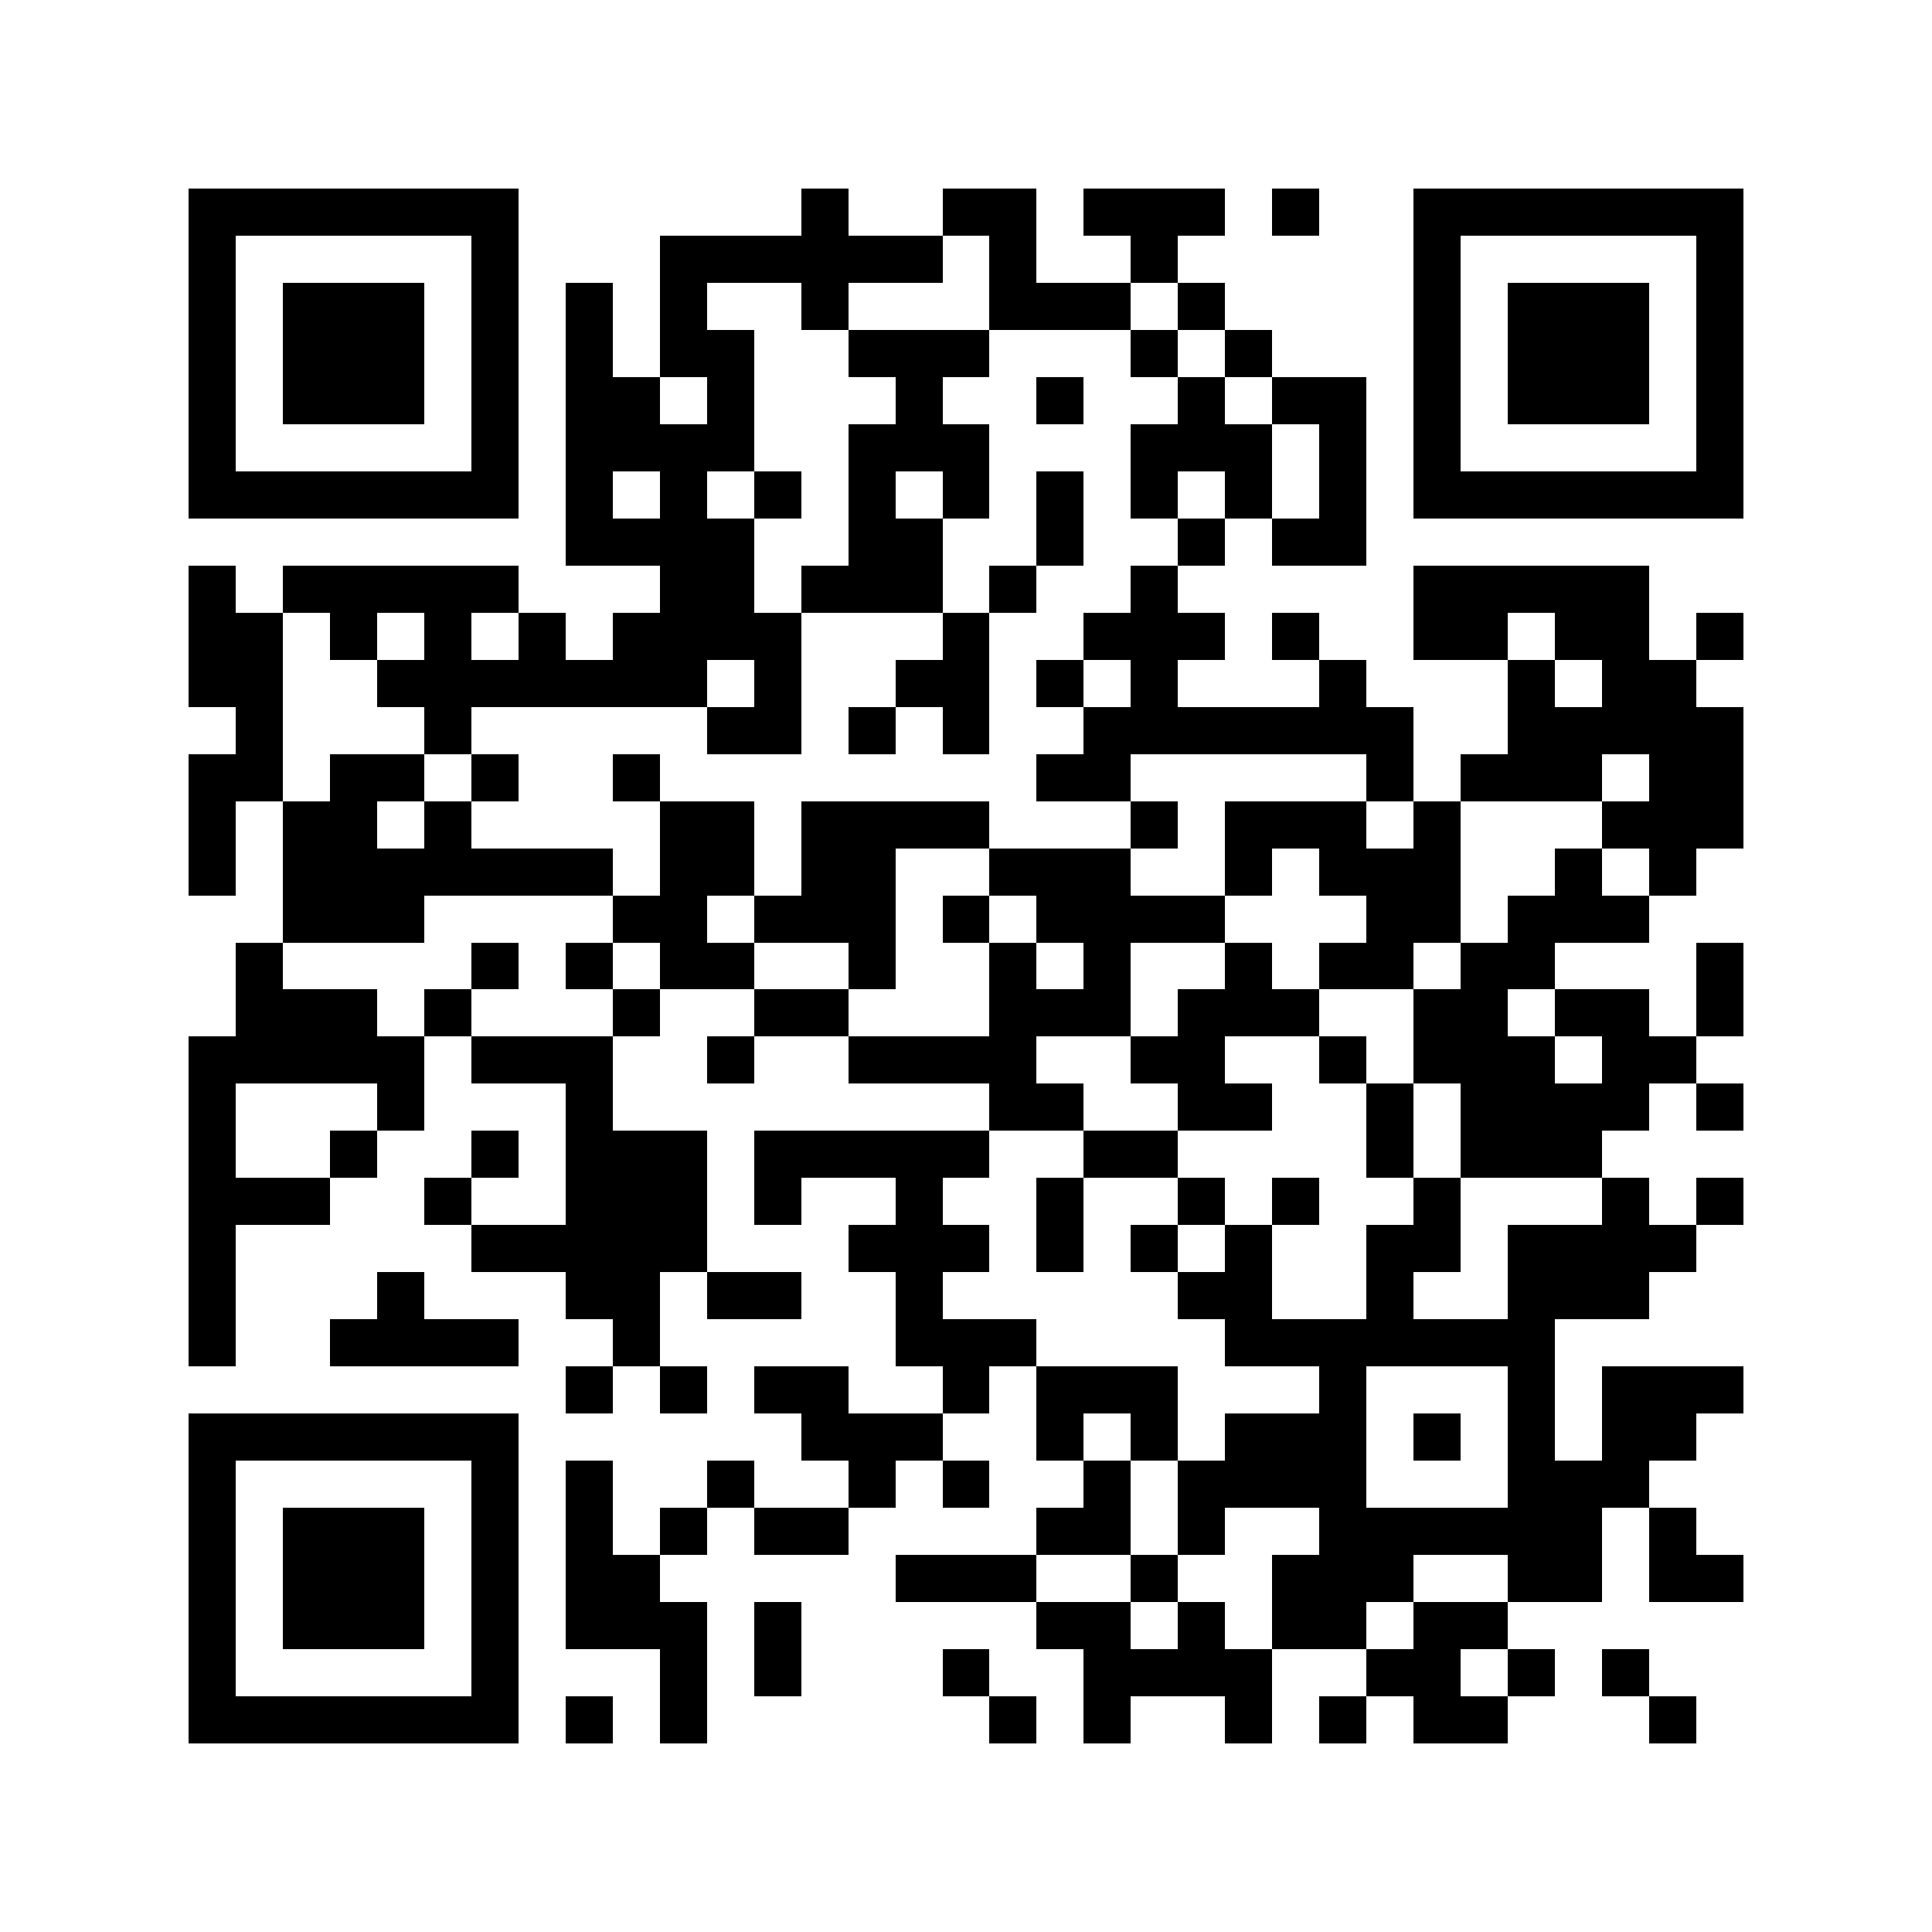 <svg xmlns="http://www.w3.org/2000/svg" width="150" height="150" viewBox="0 0 41 41" shape-rendering="crispEdges"><path fill="#ffffff" d="M0 0h41v41H0z"/><path stroke="#000000" d="M4 4.5h7m6 0h1m2 0h2m1 0h3m1 0h1m2 0h7M4 5.5h1m5 0h1m3 0h6m1 0h1m2 0h1m5 0h1m5 0h1M4 6.5h1m1 0h3m1 0h1m1 0h1m1 0h1m2 0h1m3 0h3m1 0h1m4 0h1m1 0h3m1 0h1M4 7.5h1m1 0h3m1 0h1m1 0h1m1 0h2m2 0h3m3 0h1m1 0h1m3 0h1m1 0h3m1 0h1M4 8.5h1m1 0h3m1 0h1m1 0h2m1 0h1m3 0h1m2 0h1m2 0h1m1 0h2m1 0h1m1 0h3m1 0h1M4 9.5h1m5 0h1m1 0h4m2 0h3m3 0h3m1 0h1m1 0h1m5 0h1M4 10.5h7m1 0h1m1 0h1m1 0h1m1 0h1m1 0h1m1 0h1m1 0h1m1 0h1m1 0h1m1 0h7M12 11.5h4m2 0h2m2 0h1m2 0h1m1 0h2M4 12.5h1m1 0h5m3 0h2m1 0h3m1 0h1m2 0h1m5 0h5M4 13.5h2m1 0h1m1 0h1m1 0h1m1 0h4m3 0h1m2 0h3m1 0h1m2 0h2m1 0h2m1 0h1M4 14.5h2m2 0h7m1 0h1m2 0h2m1 0h1m1 0h1m3 0h1m3 0h1m1 0h2M5 15.5h1m3 0h1m5 0h2m1 0h1m1 0h1m2 0h7m2 0h5M4 16.5h2m1 0h2m1 0h1m2 0h1m8 0h2m5 0h1m1 0h3m1 0h2M4 17.5h1m1 0h2m1 0h1m4 0h2m1 0h4m3 0h1m1 0h3m1 0h1m3 0h3M4 18.5h1m1 0h7m1 0h2m1 0h2m2 0h3m2 0h1m1 0h3m2 0h1m1 0h1M6 19.5h3m4 0h2m1 0h3m1 0h1m1 0h4m3 0h2m1 0h3M5 20.5h1m4 0h1m1 0h1m1 0h2m2 0h1m2 0h1m1 0h1m2 0h1m1 0h2m1 0h2m3 0h1M5 21.5h3m1 0h1m3 0h1m2 0h2m3 0h3m1 0h3m2 0h2m1 0h2m1 0h1M4 22.5h5m1 0h3m2 0h1m2 0h4m2 0h2m2 0h1m1 0h3m1 0h2M4 23.5h1m3 0h1m3 0h1m8 0h2m2 0h2m2 0h1m1 0h4m1 0h1M4 24.5h1m2 0h1m2 0h1m1 0h3m1 0h5m2 0h2m4 0h1m1 0h3M4 25.5h3m2 0h1m2 0h3m1 0h1m2 0h1m2 0h1m2 0h1m1 0h1m2 0h1m3 0h1m1 0h1M4 26.5h1m5 0h5m3 0h3m1 0h1m1 0h1m1 0h1m2 0h2m1 0h4M4 27.5h1m3 0h1m3 0h2m1 0h2m2 0h1m5 0h2m2 0h1m2 0h3M4 28.5h1m2 0h4m2 0h1m5 0h3m4 0h7M12 29.5h1m1 0h1m1 0h2m2 0h1m1 0h3m3 0h1m3 0h1m1 0h3M4 30.5h7m6 0h3m2 0h1m1 0h1m1 0h3m1 0h1m1 0h1m1 0h2M4 31.5h1m5 0h1m1 0h1m2 0h1m2 0h1m1 0h1m2 0h1m1 0h4m3 0h3M4 32.5h1m1 0h3m1 0h1m1 0h1m1 0h1m1 0h2m4 0h2m1 0h1m2 0h6m1 0h1M4 33.5h1m1 0h3m1 0h1m1 0h2m5 0h3m2 0h1m2 0h3m2 0h2m1 0h2M4 34.5h1m1 0h3m1 0h1m1 0h3m1 0h1m5 0h2m1 0h1m1 0h2m1 0h2M4 35.5h1m5 0h1m3 0h1m1 0h1m3 0h1m2 0h4m2 0h2m1 0h1m1 0h1M4 36.5h7m1 0h1m1 0h1m6 0h1m1 0h1m2 0h1m1 0h1m1 0h2m3 0h1"/></svg>
